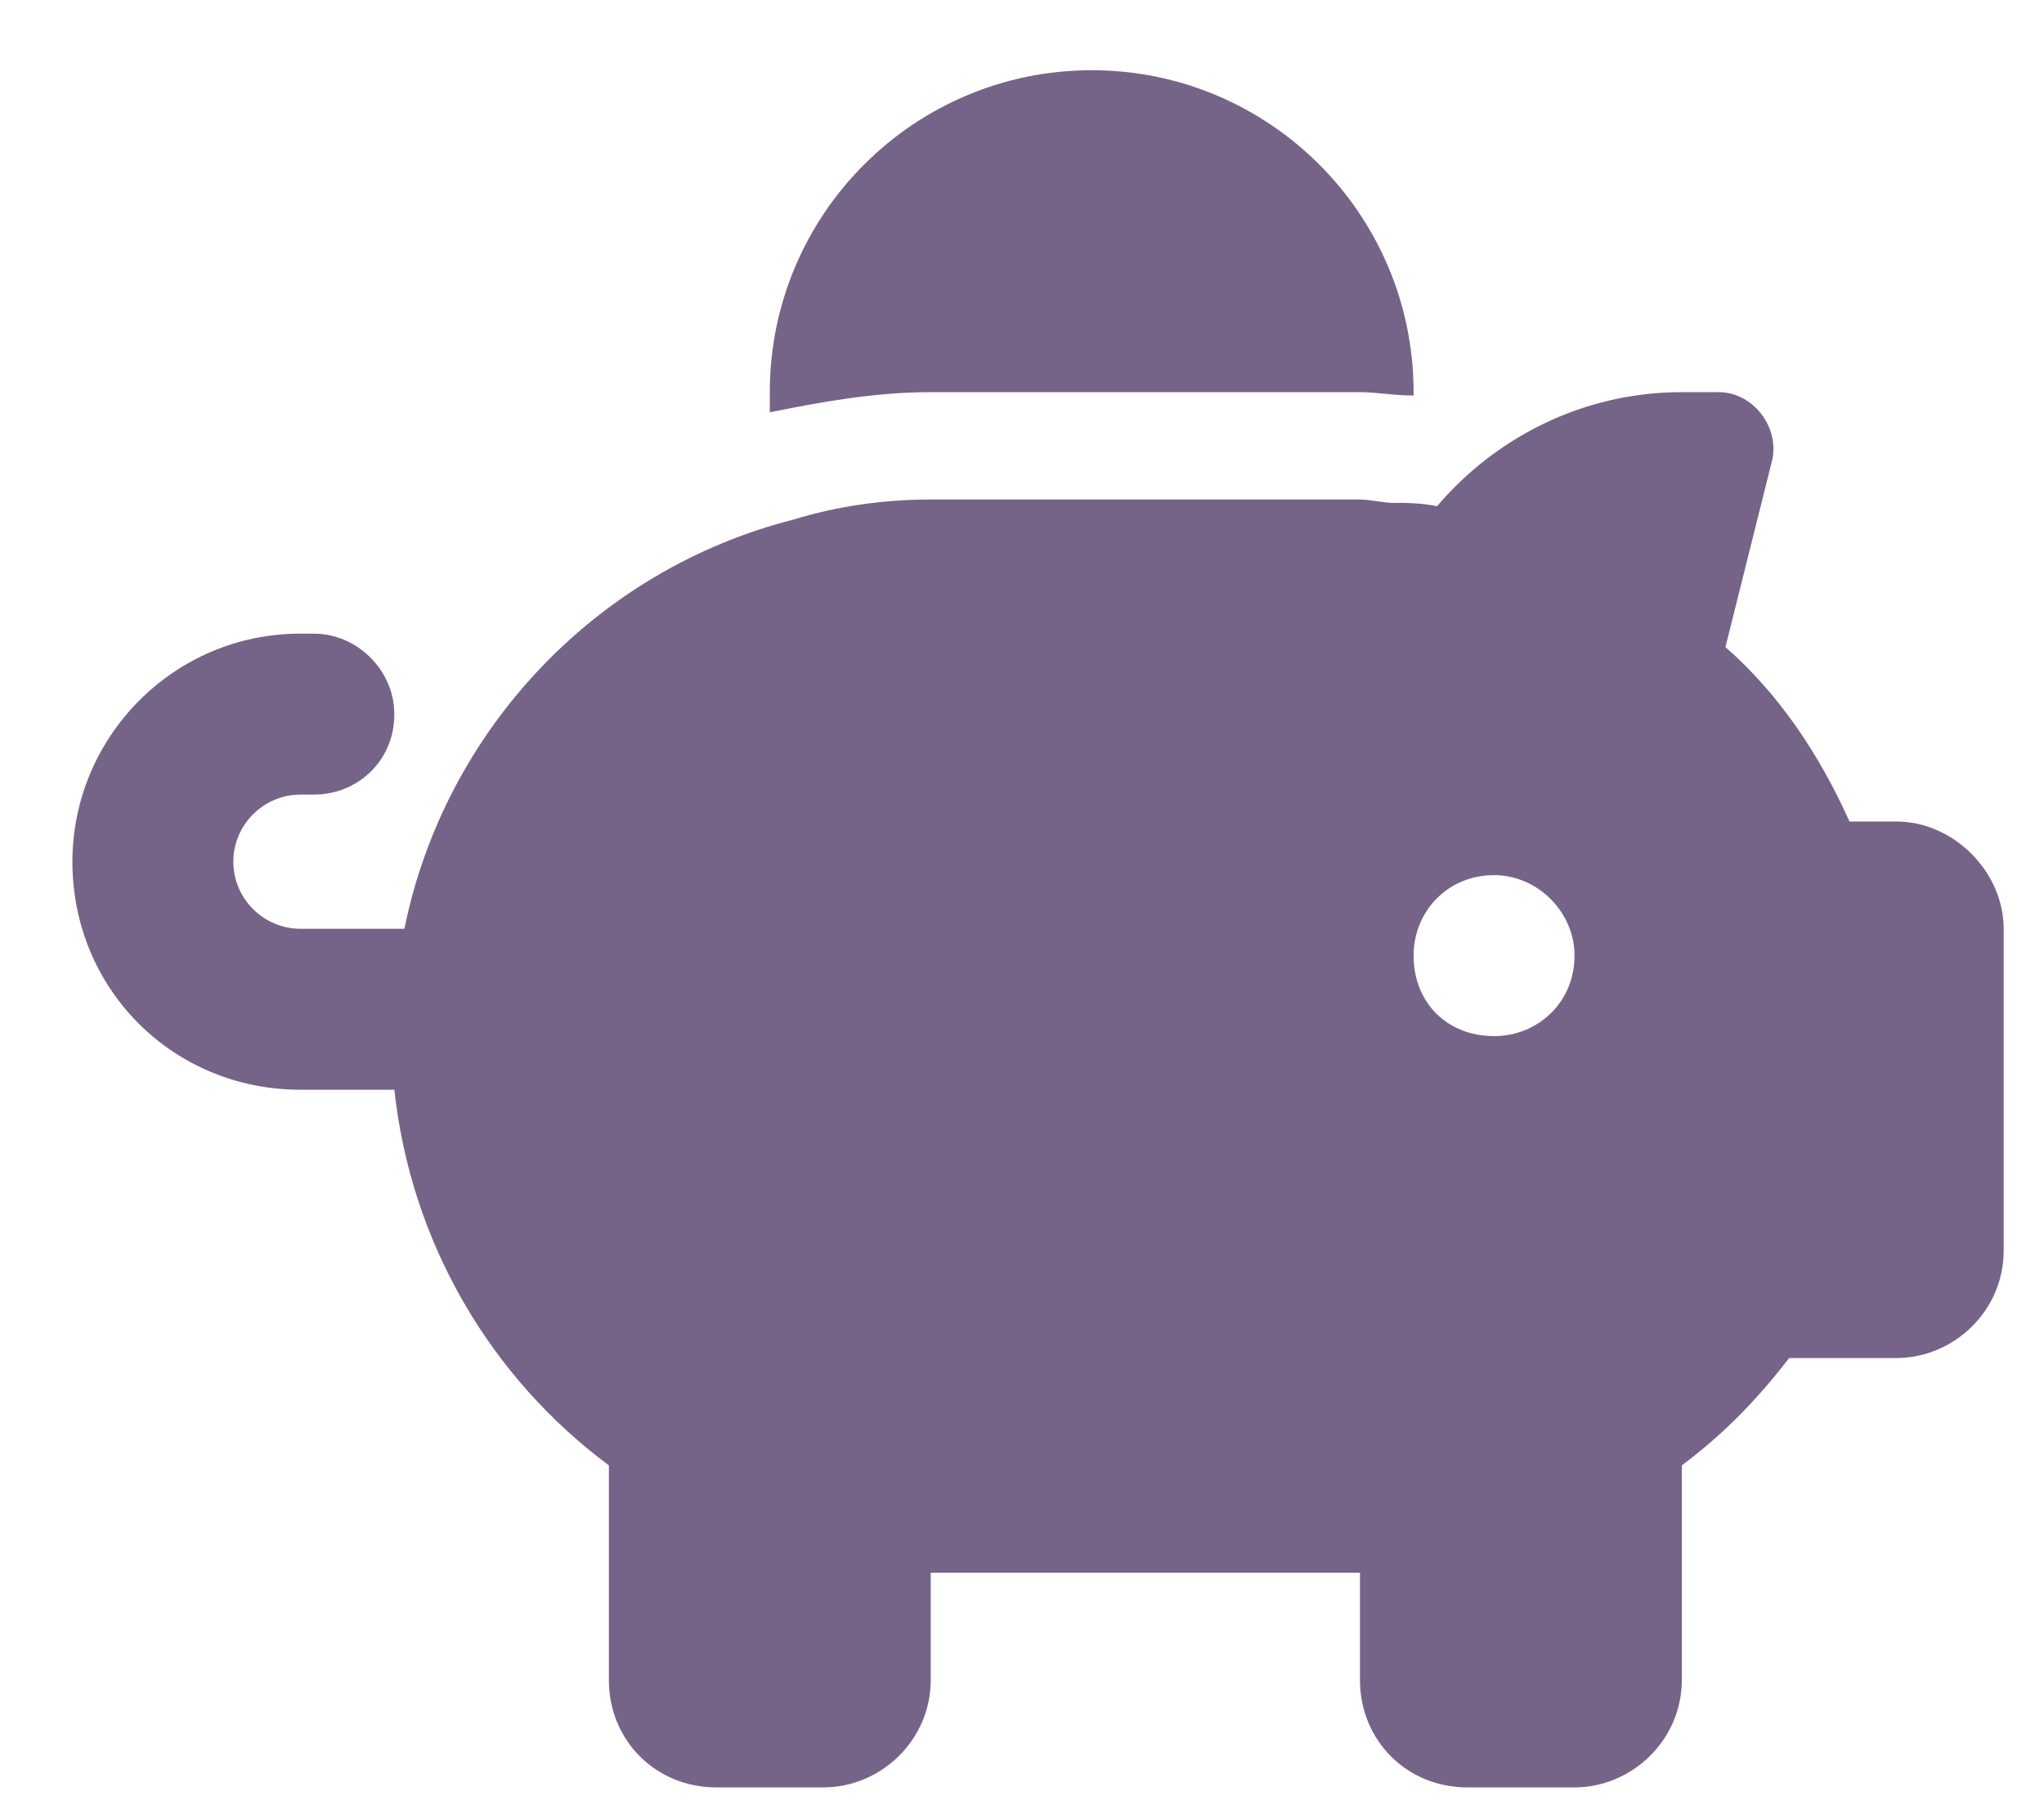 <svg width="100%" height="2100%" viewBox="0 0 26 23" fill="none" xmlns="http://www.w3.org/2000/svg">
<path d="M17.981 4.987V5.03C17.725 5.03 17.512 4.987 17.299 4.987H11.839C11.114 4.987 10.432 5.115 9.792 5.243C9.792 5.158 9.792 5.073 9.792 4.987C9.792 2.727 11.626 0.893 13.887 0.893C16.147 0.893 17.981 2.727 17.981 4.987ZM17.299 6.352C17.427 6.352 17.597 6.395 17.725 6.395C17.896 6.395 18.066 6.395 18.28 6.437C19.005 5.584 20.113 4.987 21.393 4.987H21.862C22.289 4.987 22.63 5.414 22.545 5.84L21.948 8.229C22.63 8.826 23.142 9.593 23.526 10.447H24.123C24.848 10.447 25.487 11.086 25.487 11.811V15.906C25.487 16.673 24.848 17.27 24.123 17.27H22.758C22.331 17.825 21.905 18.251 21.393 18.635V21.365C21.393 22.133 20.753 22.73 20.028 22.73H18.663C17.896 22.73 17.299 22.133 17.299 21.365V20H11.839V21.365C11.839 22.133 11.2 22.73 10.475 22.73H9.11C8.342 22.73 7.745 22.133 7.745 21.365V18.635C6.252 17.526 5.229 15.82 5.016 13.858H3.821C2.201 13.858 0.921 12.579 0.921 10.958C0.921 9.38 2.201 8.058 3.821 8.058H3.992C4.546 8.058 5.016 8.527 5.016 9.082C5.016 9.679 4.546 10.105 3.992 10.105H3.821C3.352 10.105 2.968 10.489 2.968 10.958C2.968 11.427 3.352 11.811 3.821 11.811H5.144C5.655 9.295 7.575 7.248 10.091 6.608C10.645 6.437 11.242 6.352 11.839 6.352H17.299ZM20.028 12.152C20.028 11.598 19.559 11.129 19.005 11.129C18.407 11.129 17.981 11.598 17.981 12.152C17.981 12.75 18.407 13.176 19.005 13.176C19.559 13.176 20.028 12.75 20.028 12.152Z" fill="#756488"/>
</svg>
